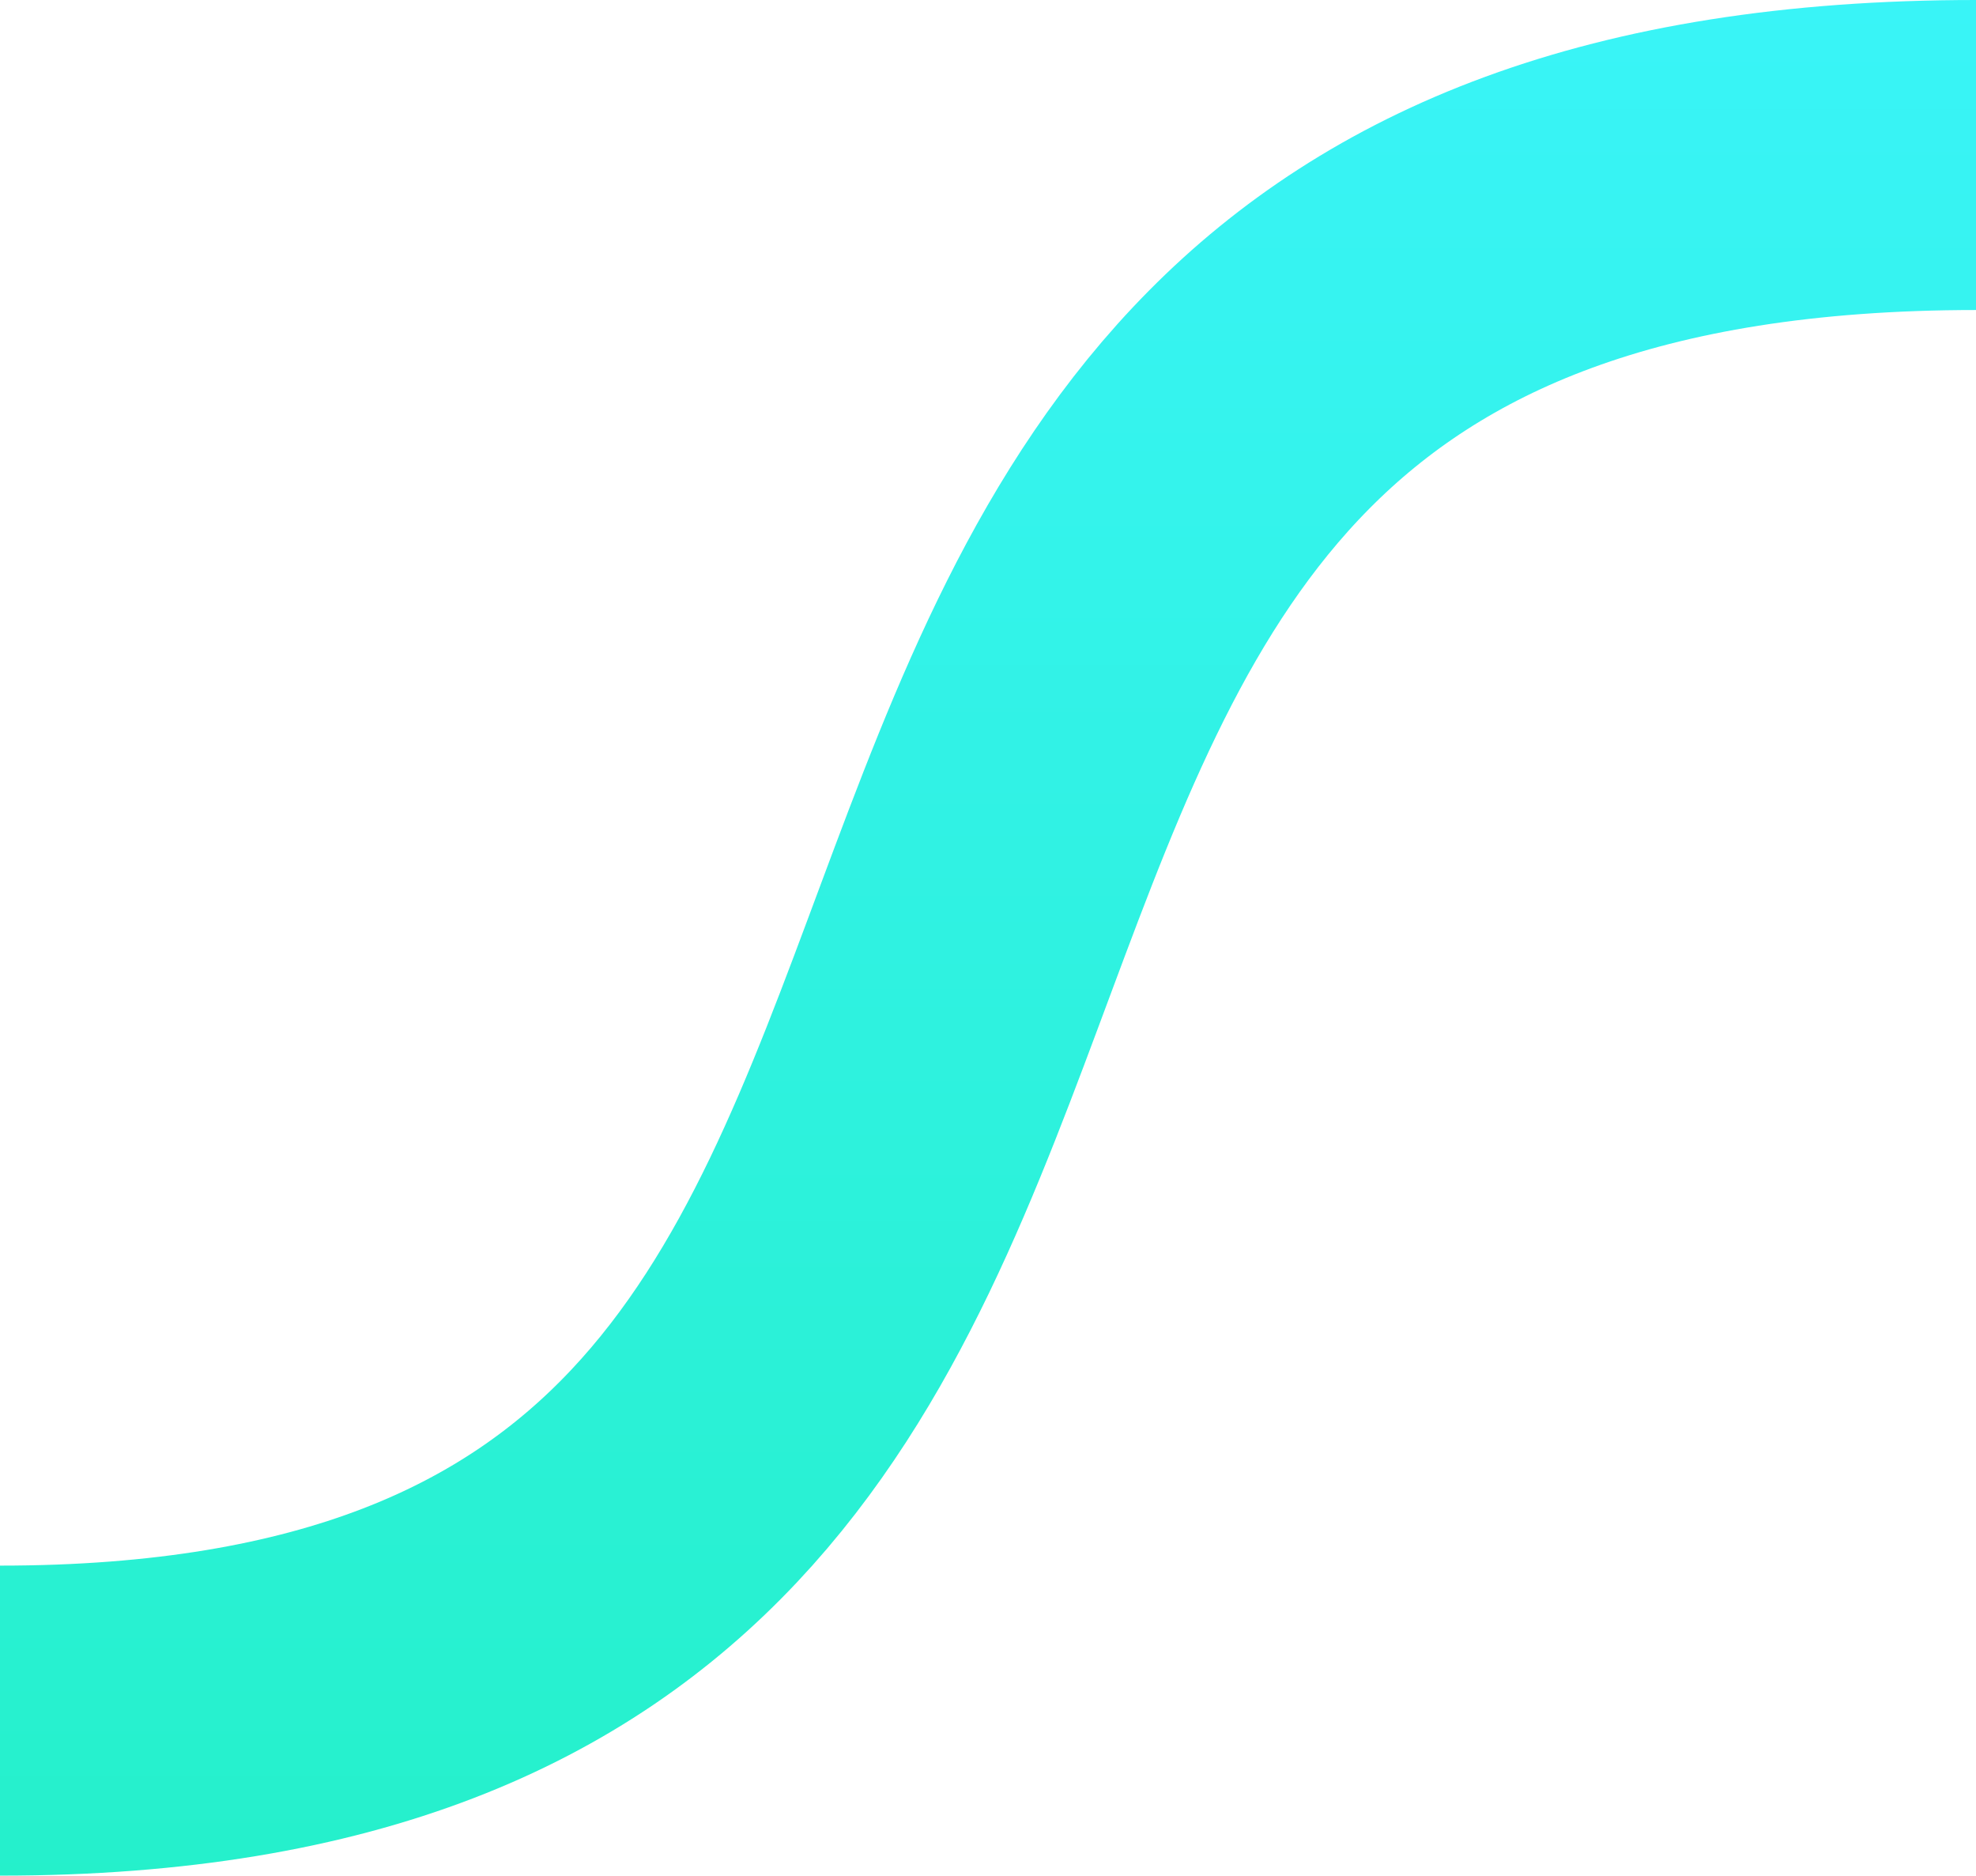 <svg width="255" height="242" viewBox="0 0 255 242" fill="none" xmlns="http://www.w3.org/2000/svg">
<path d="M255 20C71.5 20 176 222 0 222" stroke="url(#paint0_linear_154_394)" stroke-width="40"/>
<defs>
<linearGradient id="paint0_linear_154_394" x1="60.61" y1="-21.815" x2="60.61" y2="265.102" gradientUnits="userSpaceOnUse">
<stop stop-color="#3BF4FB"/>
<stop offset="1" stop-color="#23F0C7"/>
</linearGradient>
</defs>
</svg>
